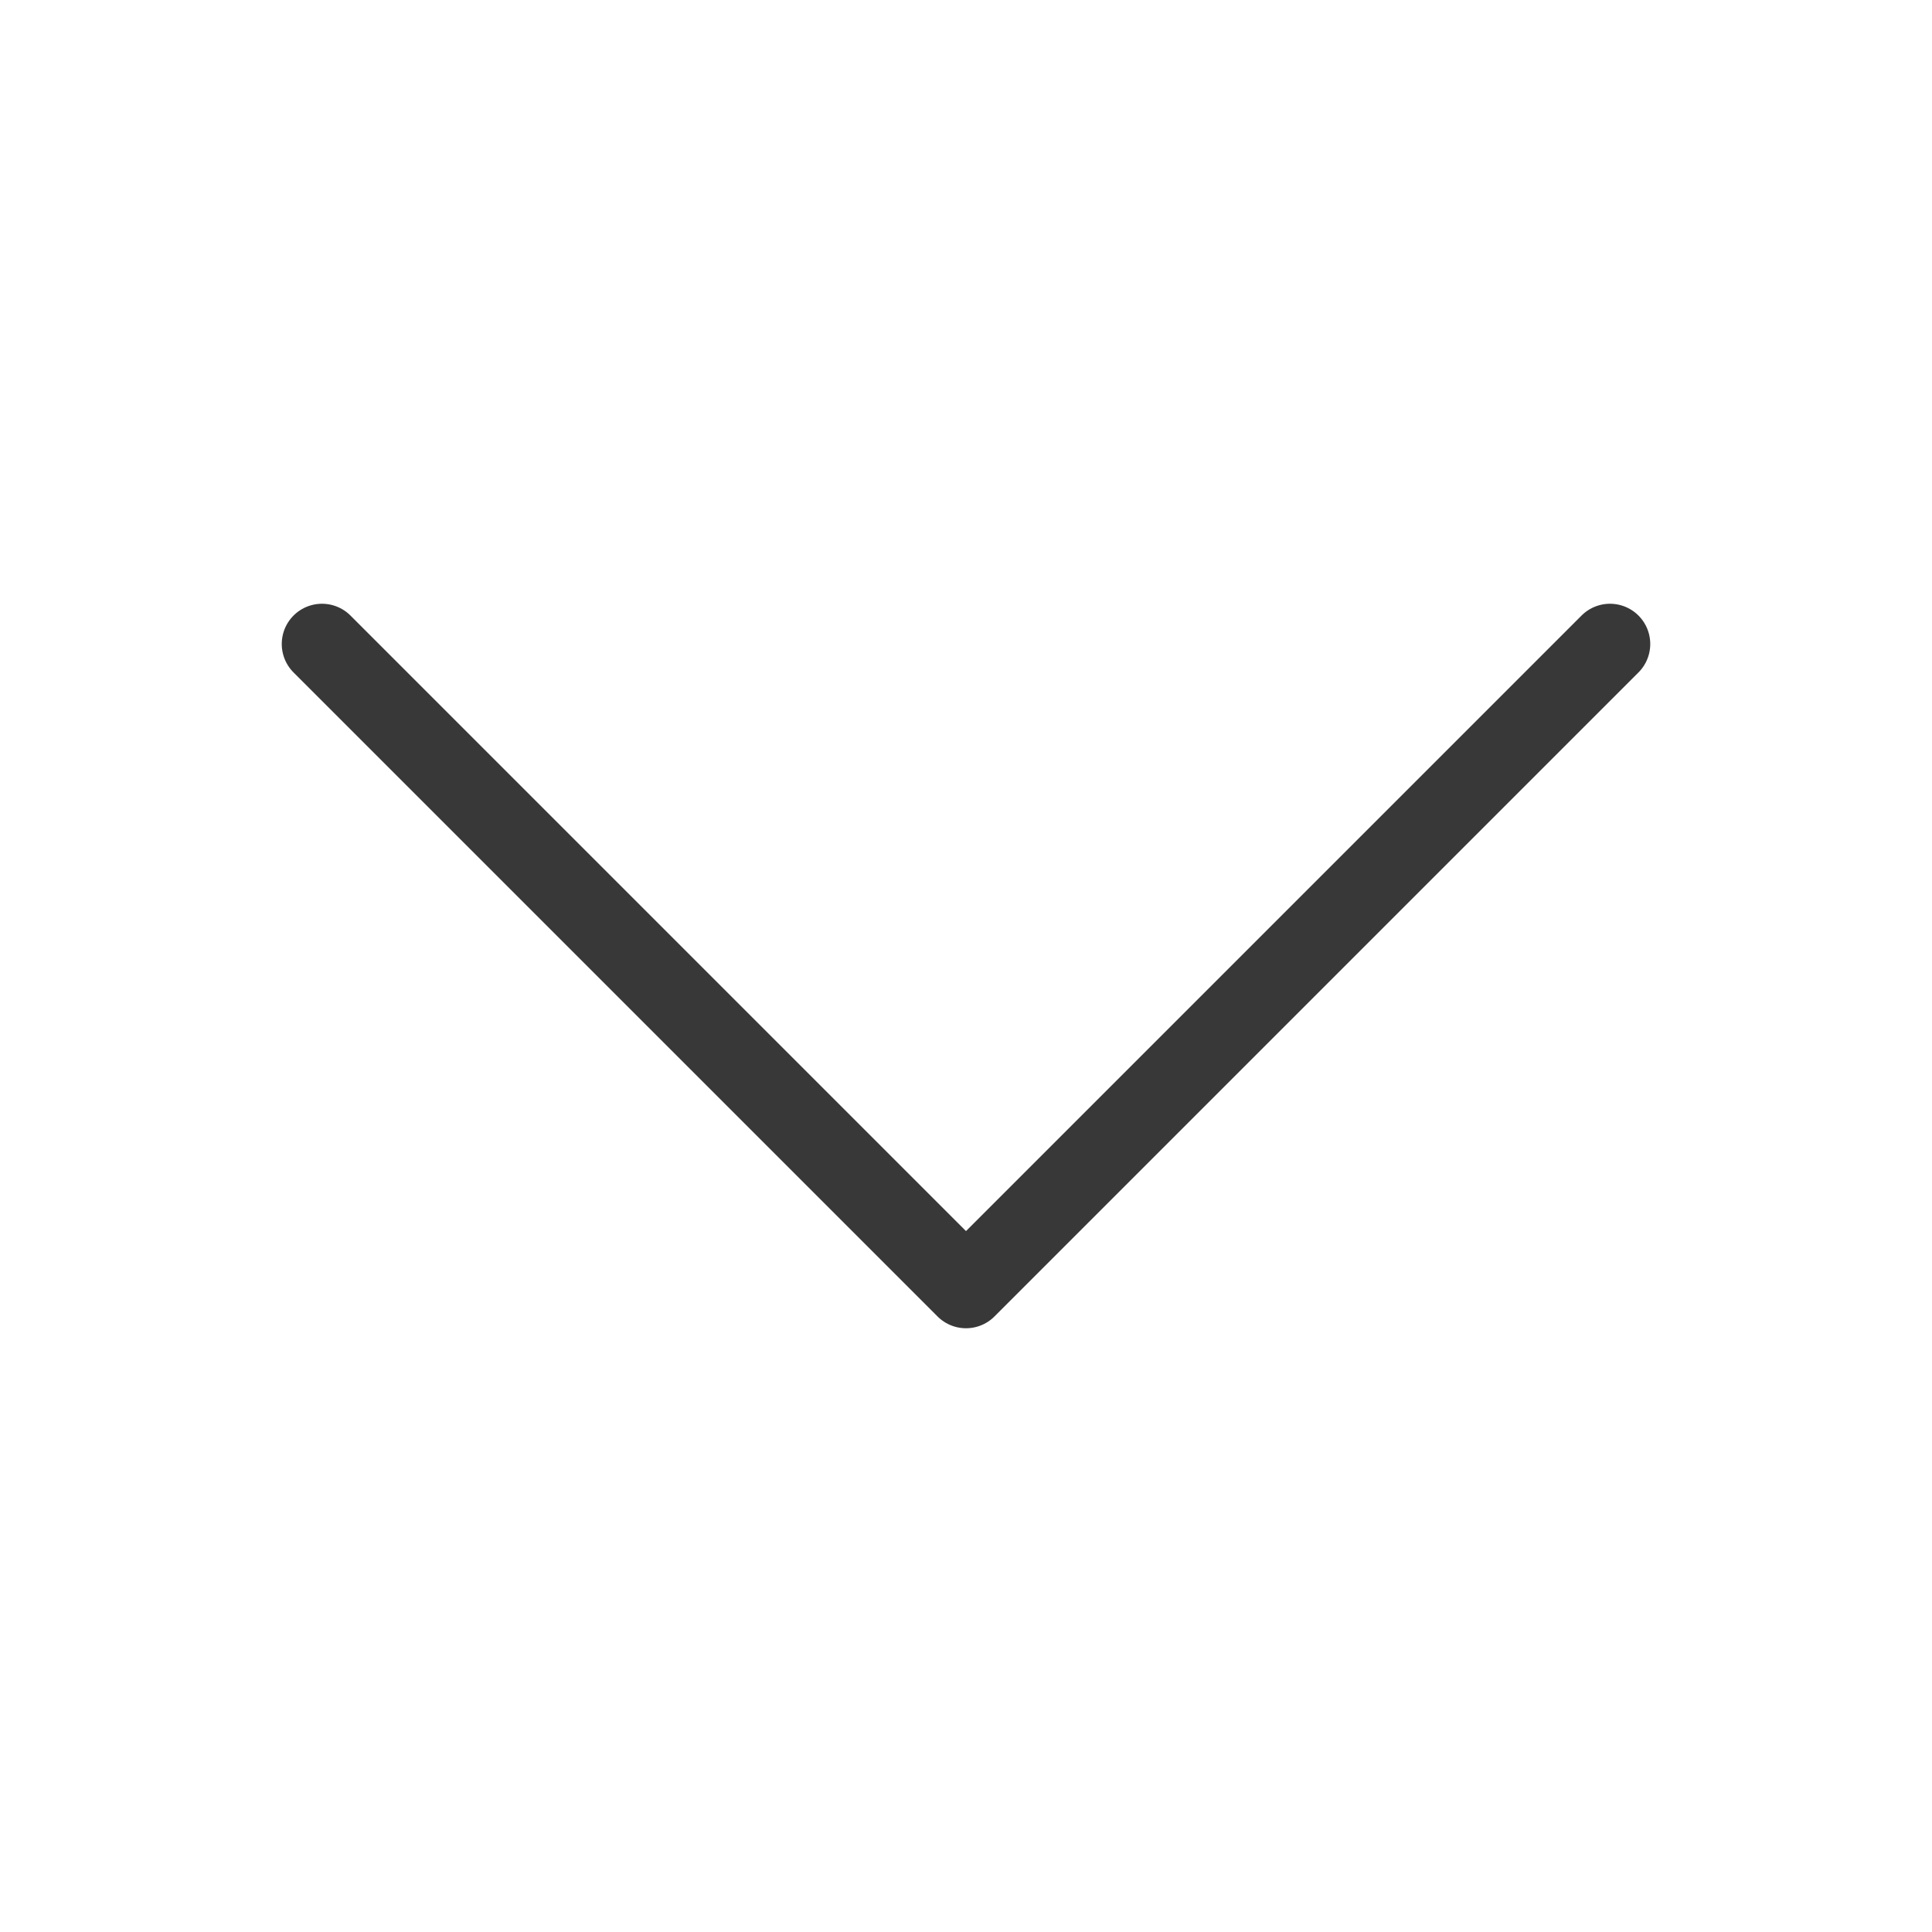 <svg width="24" height="24" viewBox="0 0 24 24" fill="none" xmlns="http://www.w3.org/2000/svg">
<path d="M4 8L12 16L20 8" stroke="#383838" stroke-miterlimit="10" stroke-linecap="round" stroke-linejoin="round"/>
</svg>
